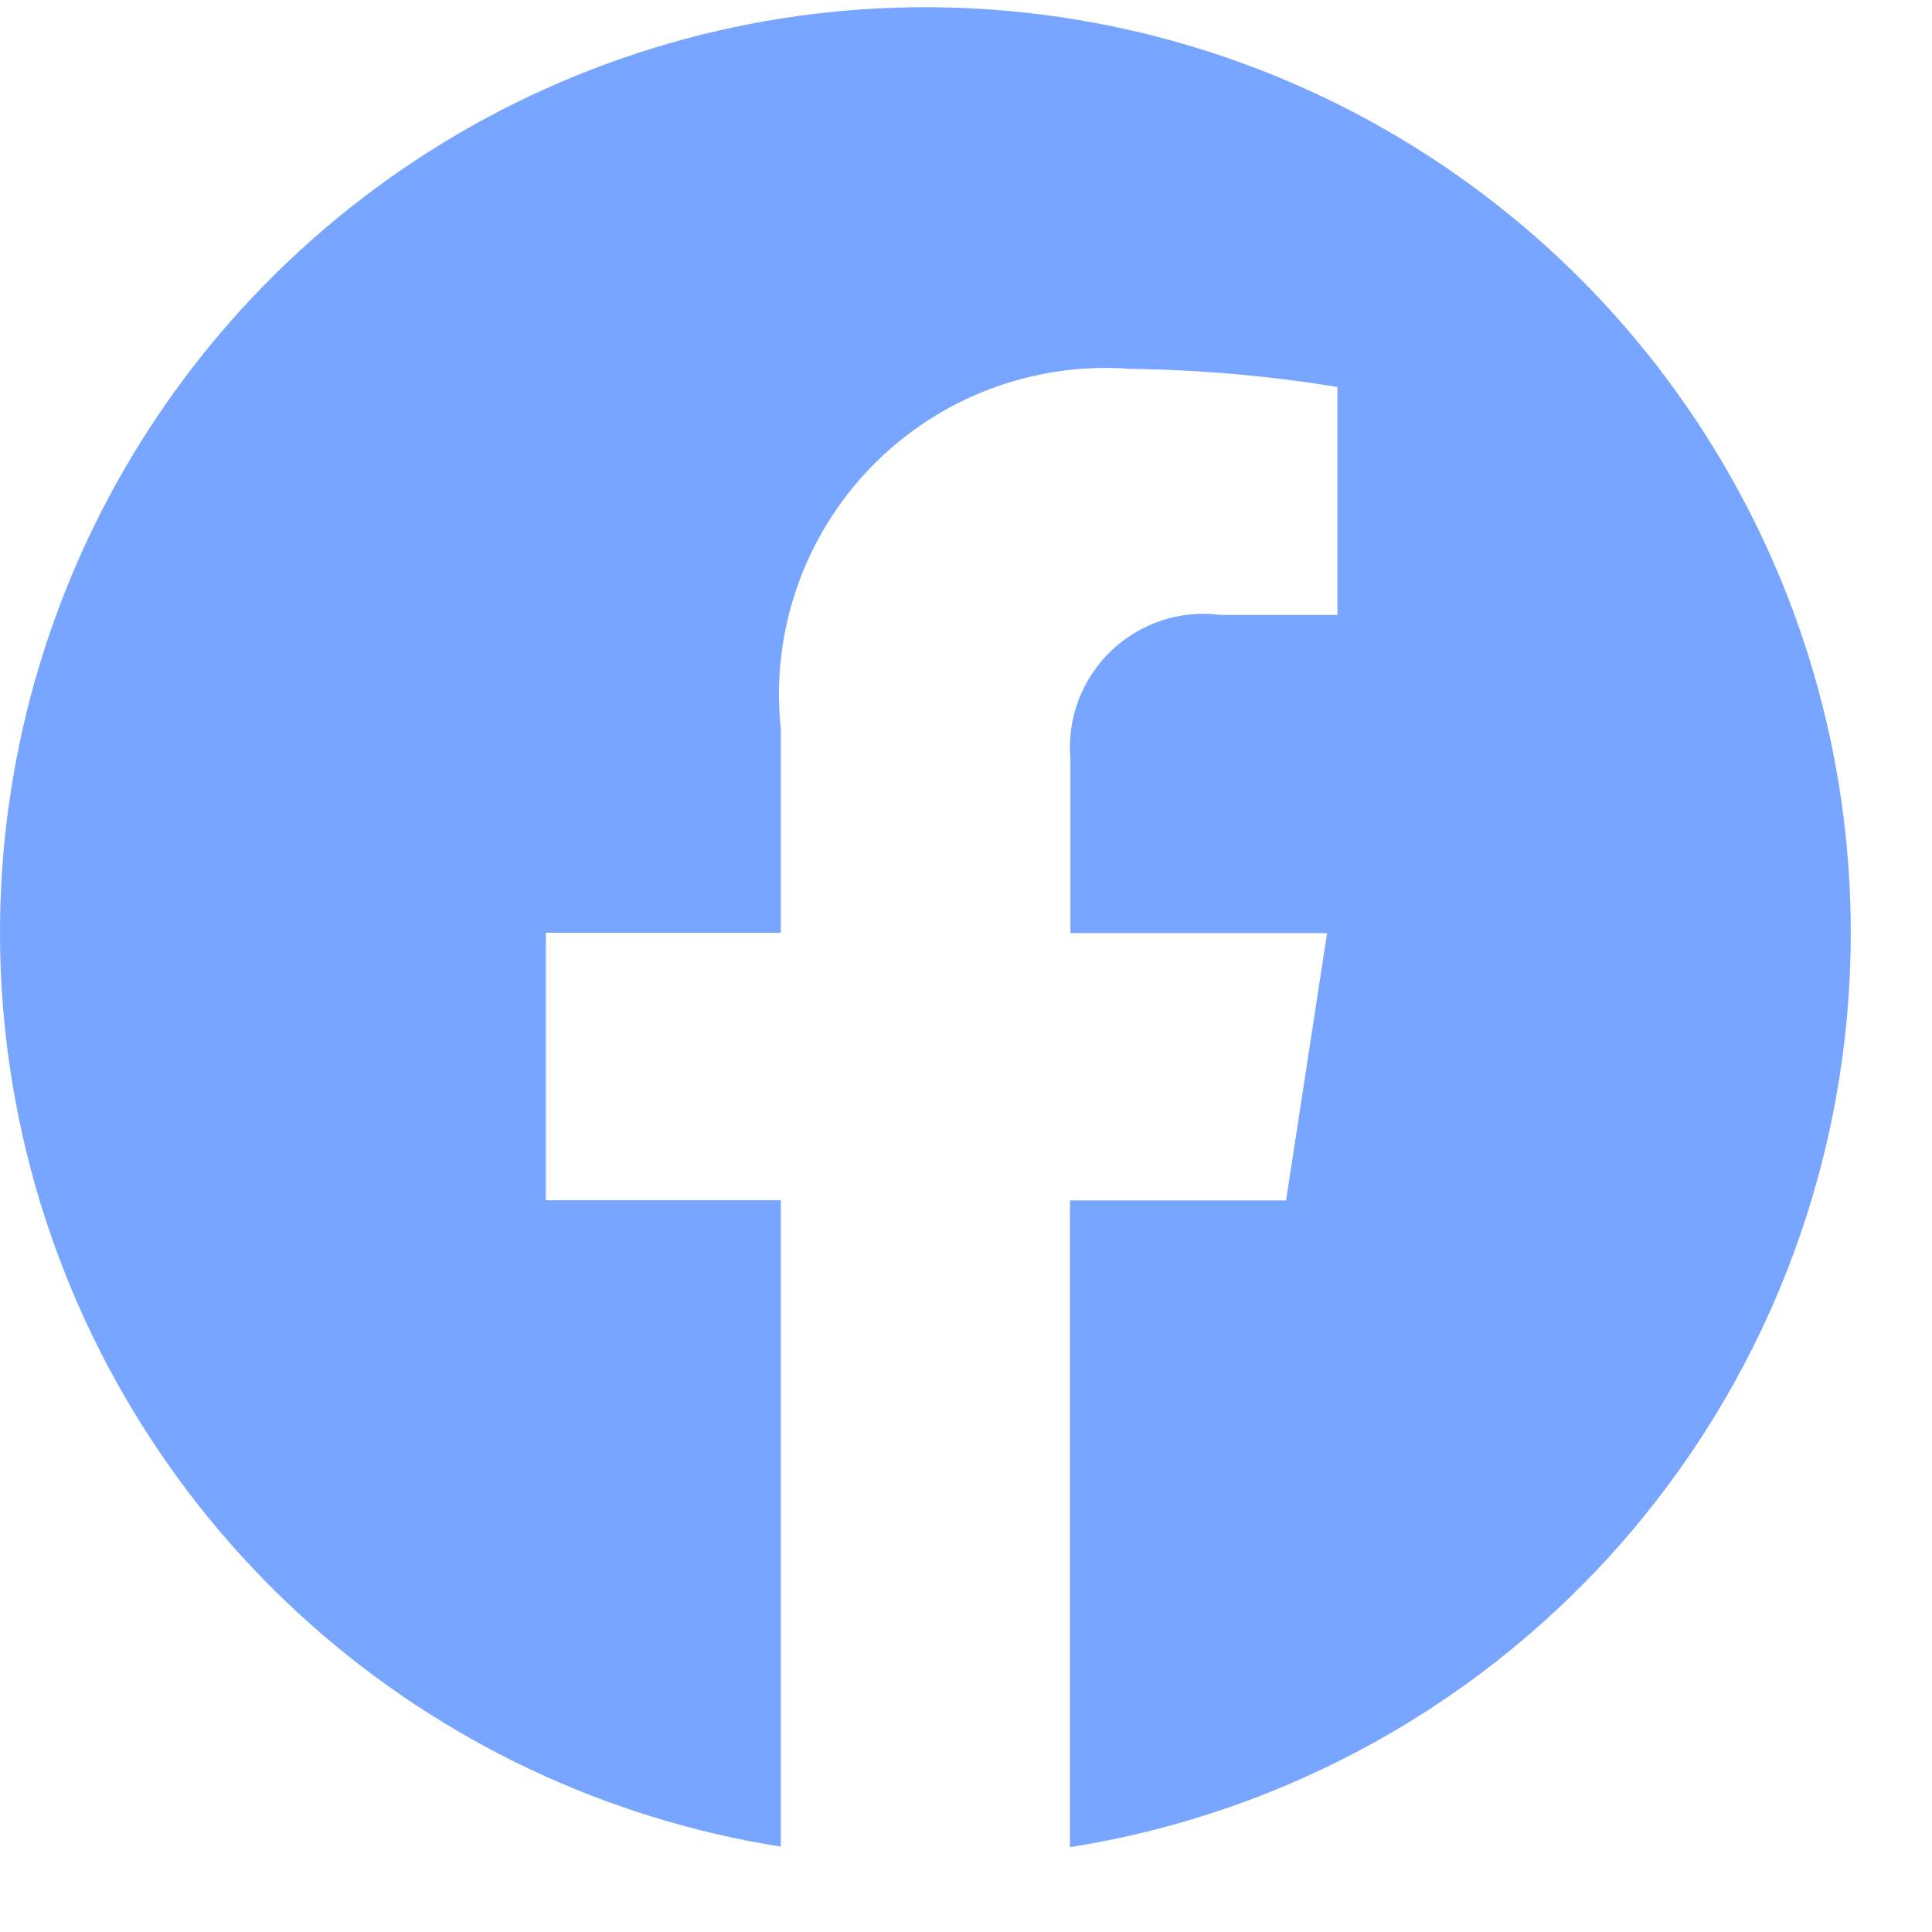 <svg width="21" height="21" viewBox="0 0 21 21" fill="none" xmlns="http://www.w3.org/2000/svg">
<path d="M20.117 10.139C20.118 8.217 19.567 6.334 18.531 4.715C17.495 3.096 16.017 1.808 14.271 1.003C12.525 0.198 10.585 -0.09 8.681 0.173C6.777 0.436 4.988 1.24 3.526 2.488C2.064 3.736 0.991 5.378 0.433 7.217C-0.125 9.057 -0.144 11.018 0.378 12.868C0.9 14.718 1.941 16.38 3.378 17.657C4.815 18.933 6.588 19.771 8.487 20.072V13.046H5.933V10.139H8.487V7.922C8.432 7.405 8.491 6.882 8.661 6.39C8.831 5.898 9.107 5.449 9.469 5.076C9.832 4.703 10.272 4.413 10.759 4.229C11.245 4.045 11.767 3.97 12.285 4.009C13.04 4.019 13.792 4.085 14.537 4.206V6.684H13.27C13.054 6.656 12.835 6.676 12.628 6.744C12.421 6.812 12.232 6.926 12.075 7.077C11.918 7.228 11.797 7.412 11.721 7.616C11.645 7.82 11.616 8.039 11.635 8.255V10.142H14.425L13.979 13.048H11.63V20.078C13.997 19.704 16.152 18.497 17.708 16.675C19.264 14.853 20.118 12.535 20.117 10.139Z" fill="#77A5FF"/>
</svg>
